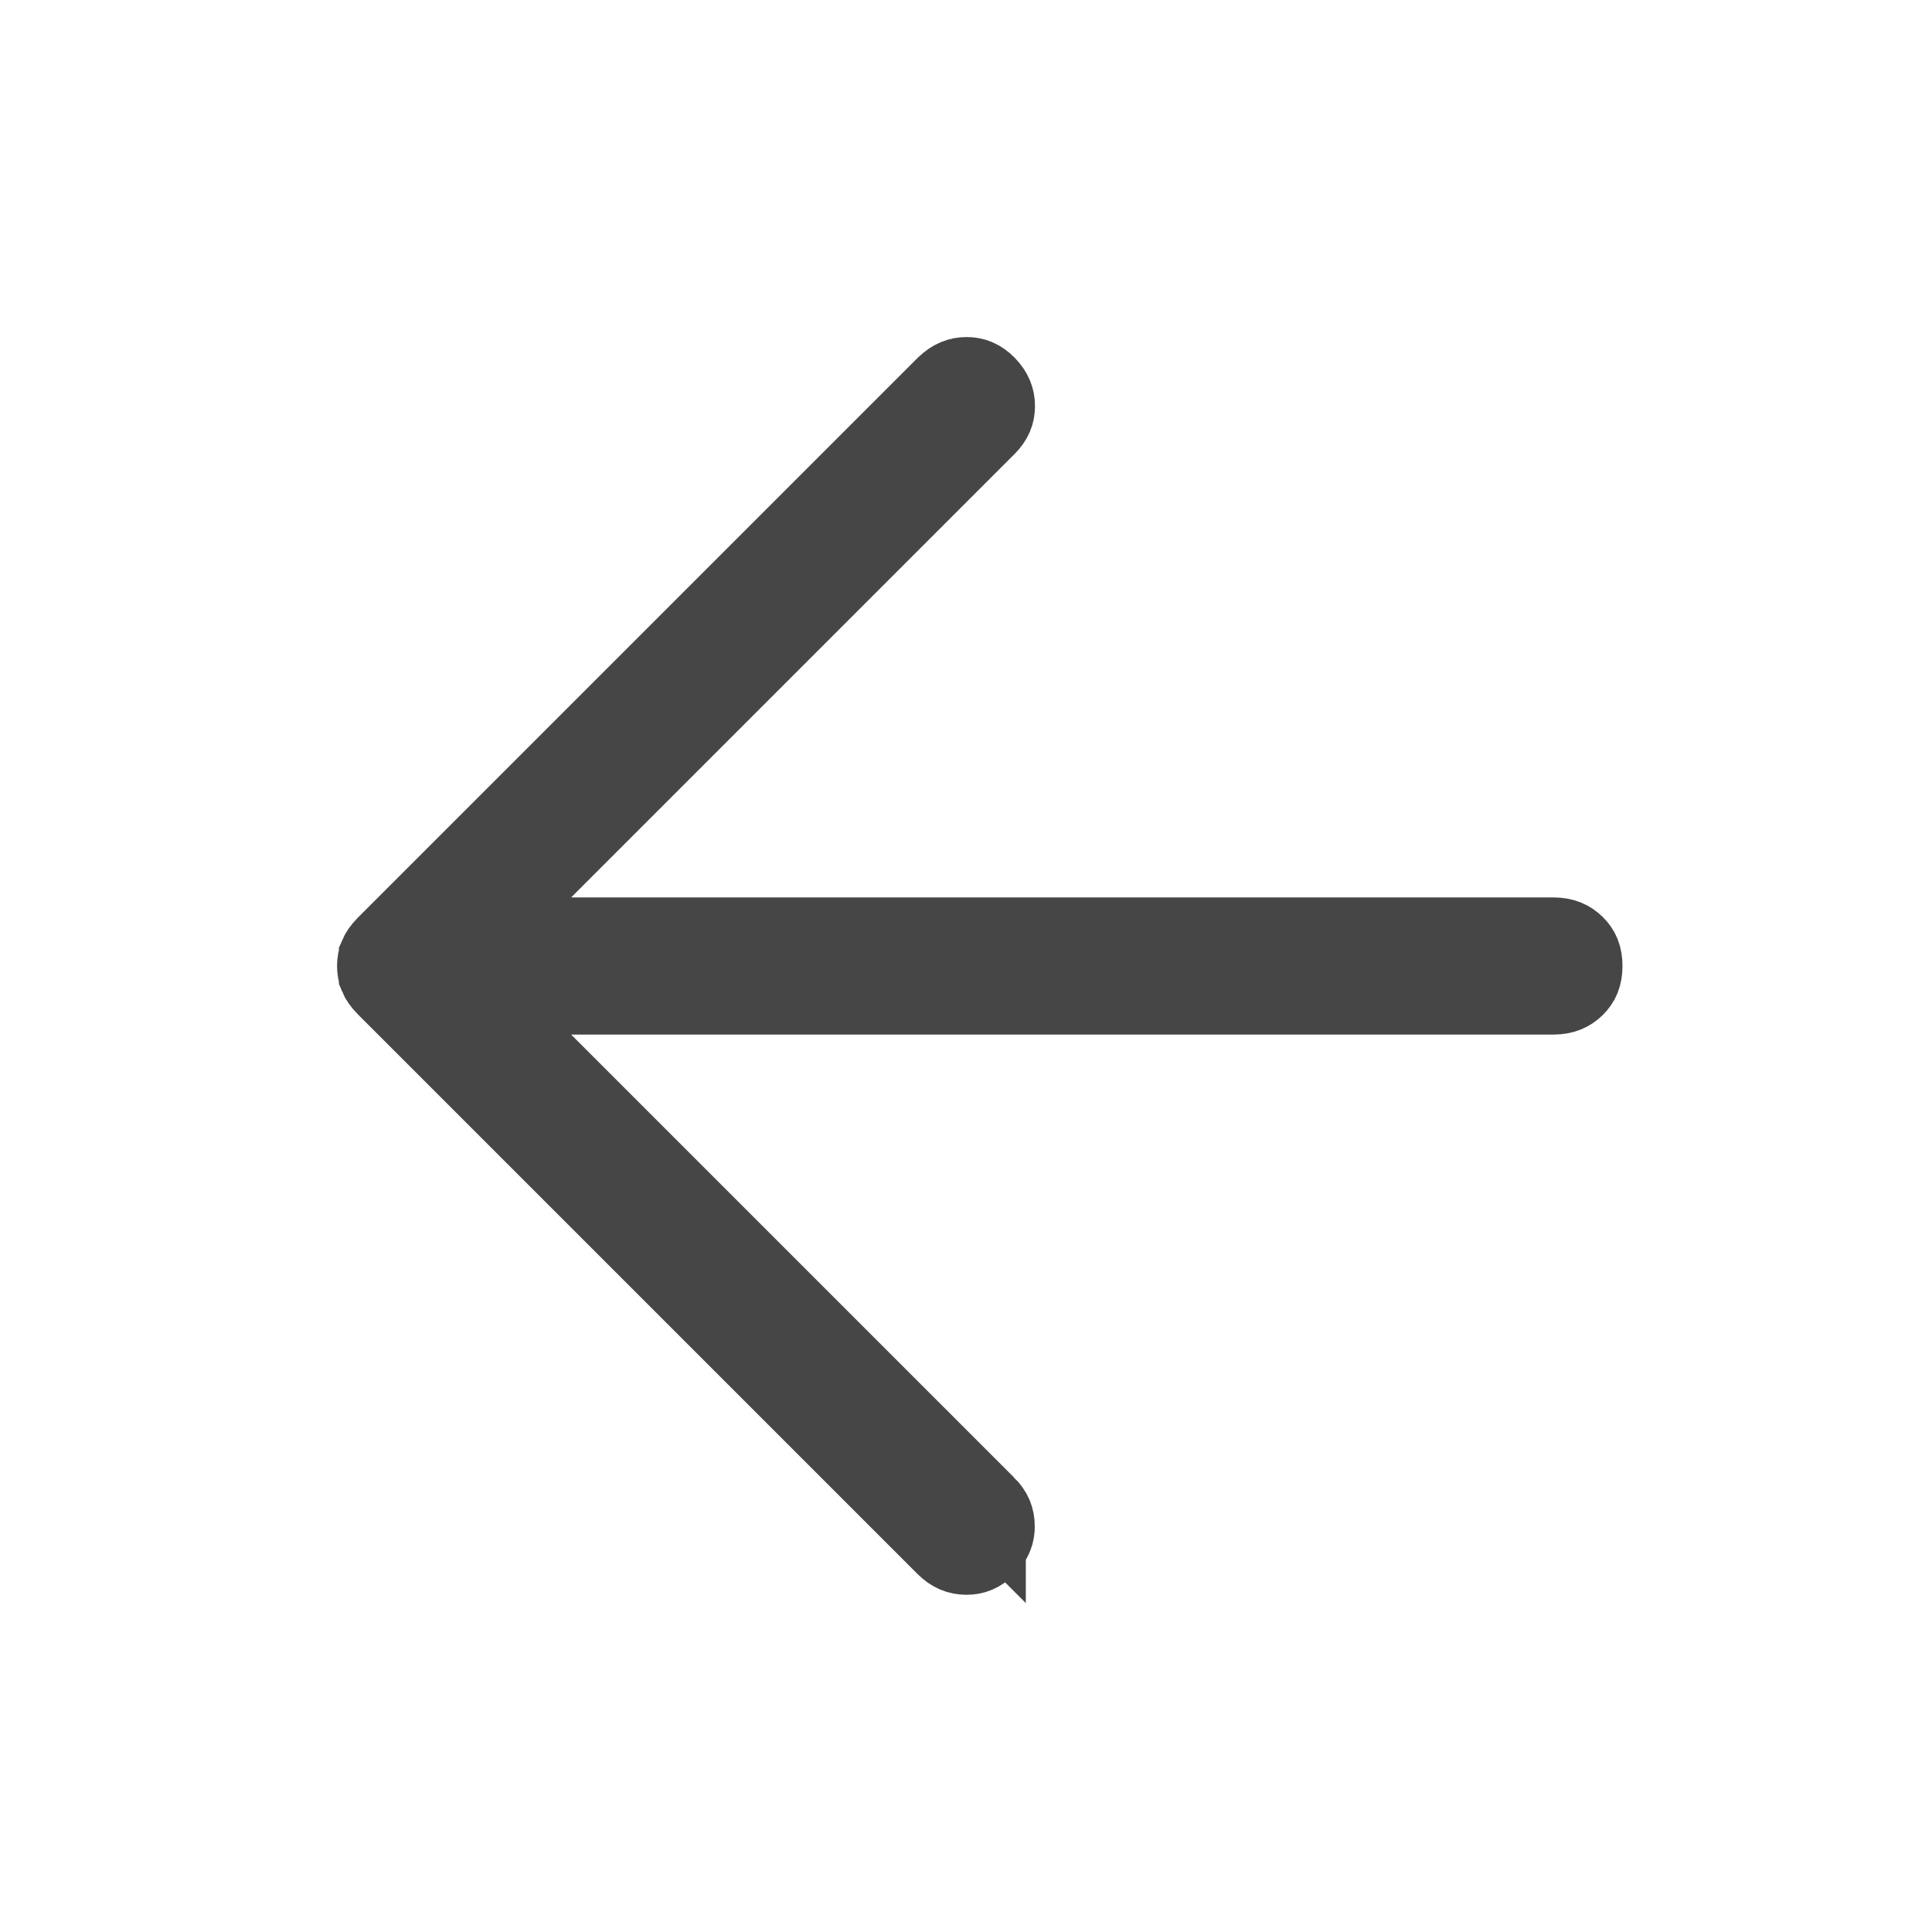 <svg width="24" height="24" viewBox="0 0 24 24" fill="none" xmlns="http://www.w3.org/2000/svg">
<path d="M12.008 4.687C12.093 4.687 12.167 4.713 12.249 4.795C12.331 4.881 12.357 4.958 12.357 5.044C12.357 5.131 12.331 5.205 12.249 5.287L5.888 11.648H19.298C19.419 11.649 19.494 11.684 19.559 11.747C19.621 11.808 19.655 11.88 19.655 12C19.655 12.12 19.621 12.192 19.559 12.253C19.494 12.316 19.419 12.351 19.298 12.352H5.888L12.243 18.707V18.706C12.325 18.788 12.354 18.865 12.354 18.957V18.958C12.355 19.024 12.34 19.083 12.299 19.143L12.247 19.204C12.167 19.285 12.094 19.311 12.005 19.311C11.91 19.31 11.832 19.28 11.749 19.197L4.801 12.249C4.748 12.195 4.722 12.153 4.71 12.124V12.123C4.695 12.087 4.687 12.047 4.687 11.999C4.687 11.951 4.695 11.912 4.71 11.877V11.876C4.722 11.848 4.747 11.805 4.801 11.751L11.751 4.801C11.841 4.714 11.921 4.687 12.008 4.687Z" fill="#464646" stroke="#464646"/>
</svg>
